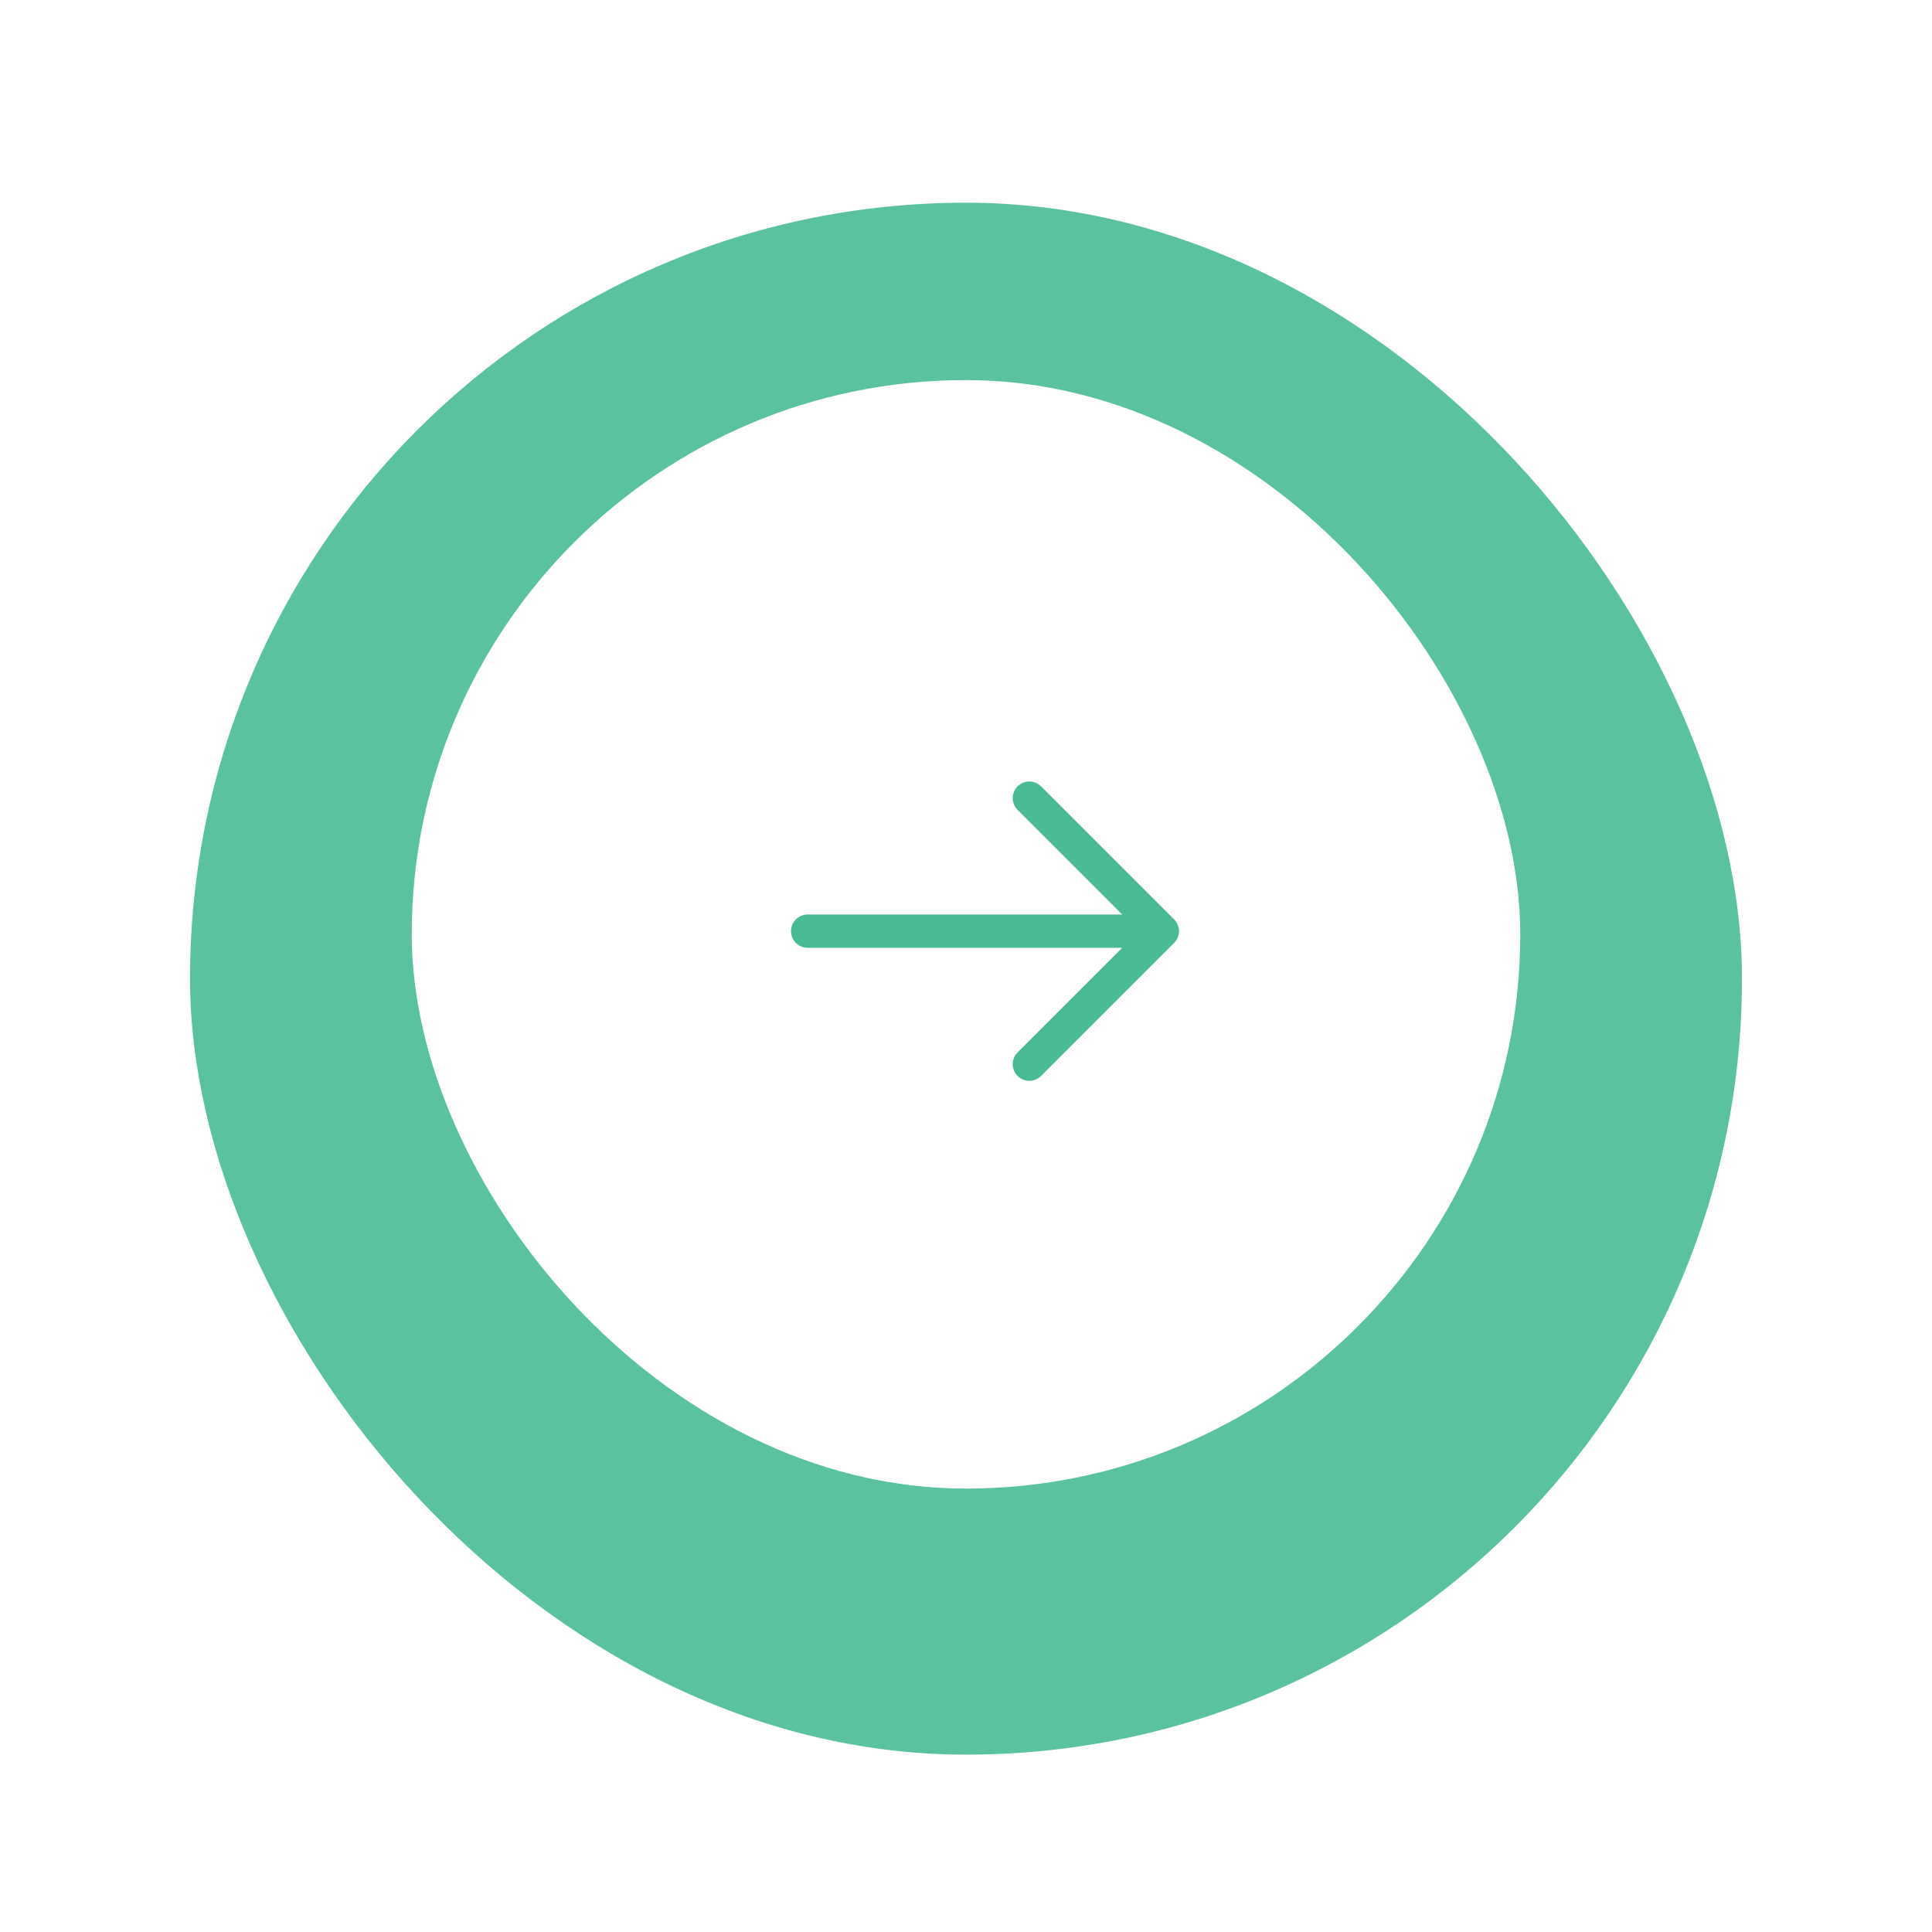 <svg width="61" height="61" viewBox="0 0 61 61" fill="none" xmlns="http://www.w3.org/2000/svg">
<g opacity="0.9" filter="url(#filter0_d_309_7667)">
<rect x="55" y="54" width="49" height="49" rx="24.5" transform="rotate(-180 55 54)" fill="#49BB94"/>
</g>
<rect x="48" y="47" width="35" height="35" rx="17.5" transform="rotate(-180 48 47)" fill="white"/>
<path d="M25.5 29.4H36.7M36.7 29.4L32.5 33.6M36.7 29.4L32.5 25.2" stroke="#49BB94" stroke-width="1.05" stroke-linecap="round" stroke-linejoin="round"/>
<defs>
<filter id="filter0_d_309_7667" x="-134" y="-135" width="329" height="329" filterUnits="userSpaceOnUse" color-interpolation-filters="sRGB">
<feFlood flood-opacity="0" result="BackgroundImageFix"/>
<feColorMatrix in="SourceAlpha" type="matrix" values="0 0 0 0 0 0 0 0 0 0 0 0 0 0 0 0 0 0 127 0" result="hardAlpha"/>
<feOffset dy="1.4"/>
<feGaussianBlur stdDeviation="2.8"/>
<feComposite in2="hardAlpha" operator="out"/>
<feColorMatrix type="matrix" values="0 0 0 0 0.027 0 0 0 0 0.392 0 0 0 0 0.89 0 0 0 0.3 0"/>
<feBlend mode="normal" in2="BackgroundImageFix" result="effect1_dropShadow_309_7667"/>
<feBlend mode="normal" in="SourceGraphic" in2="effect1_dropShadow_309_7667" result="shape"/>
</filter>
</defs>
</svg>
